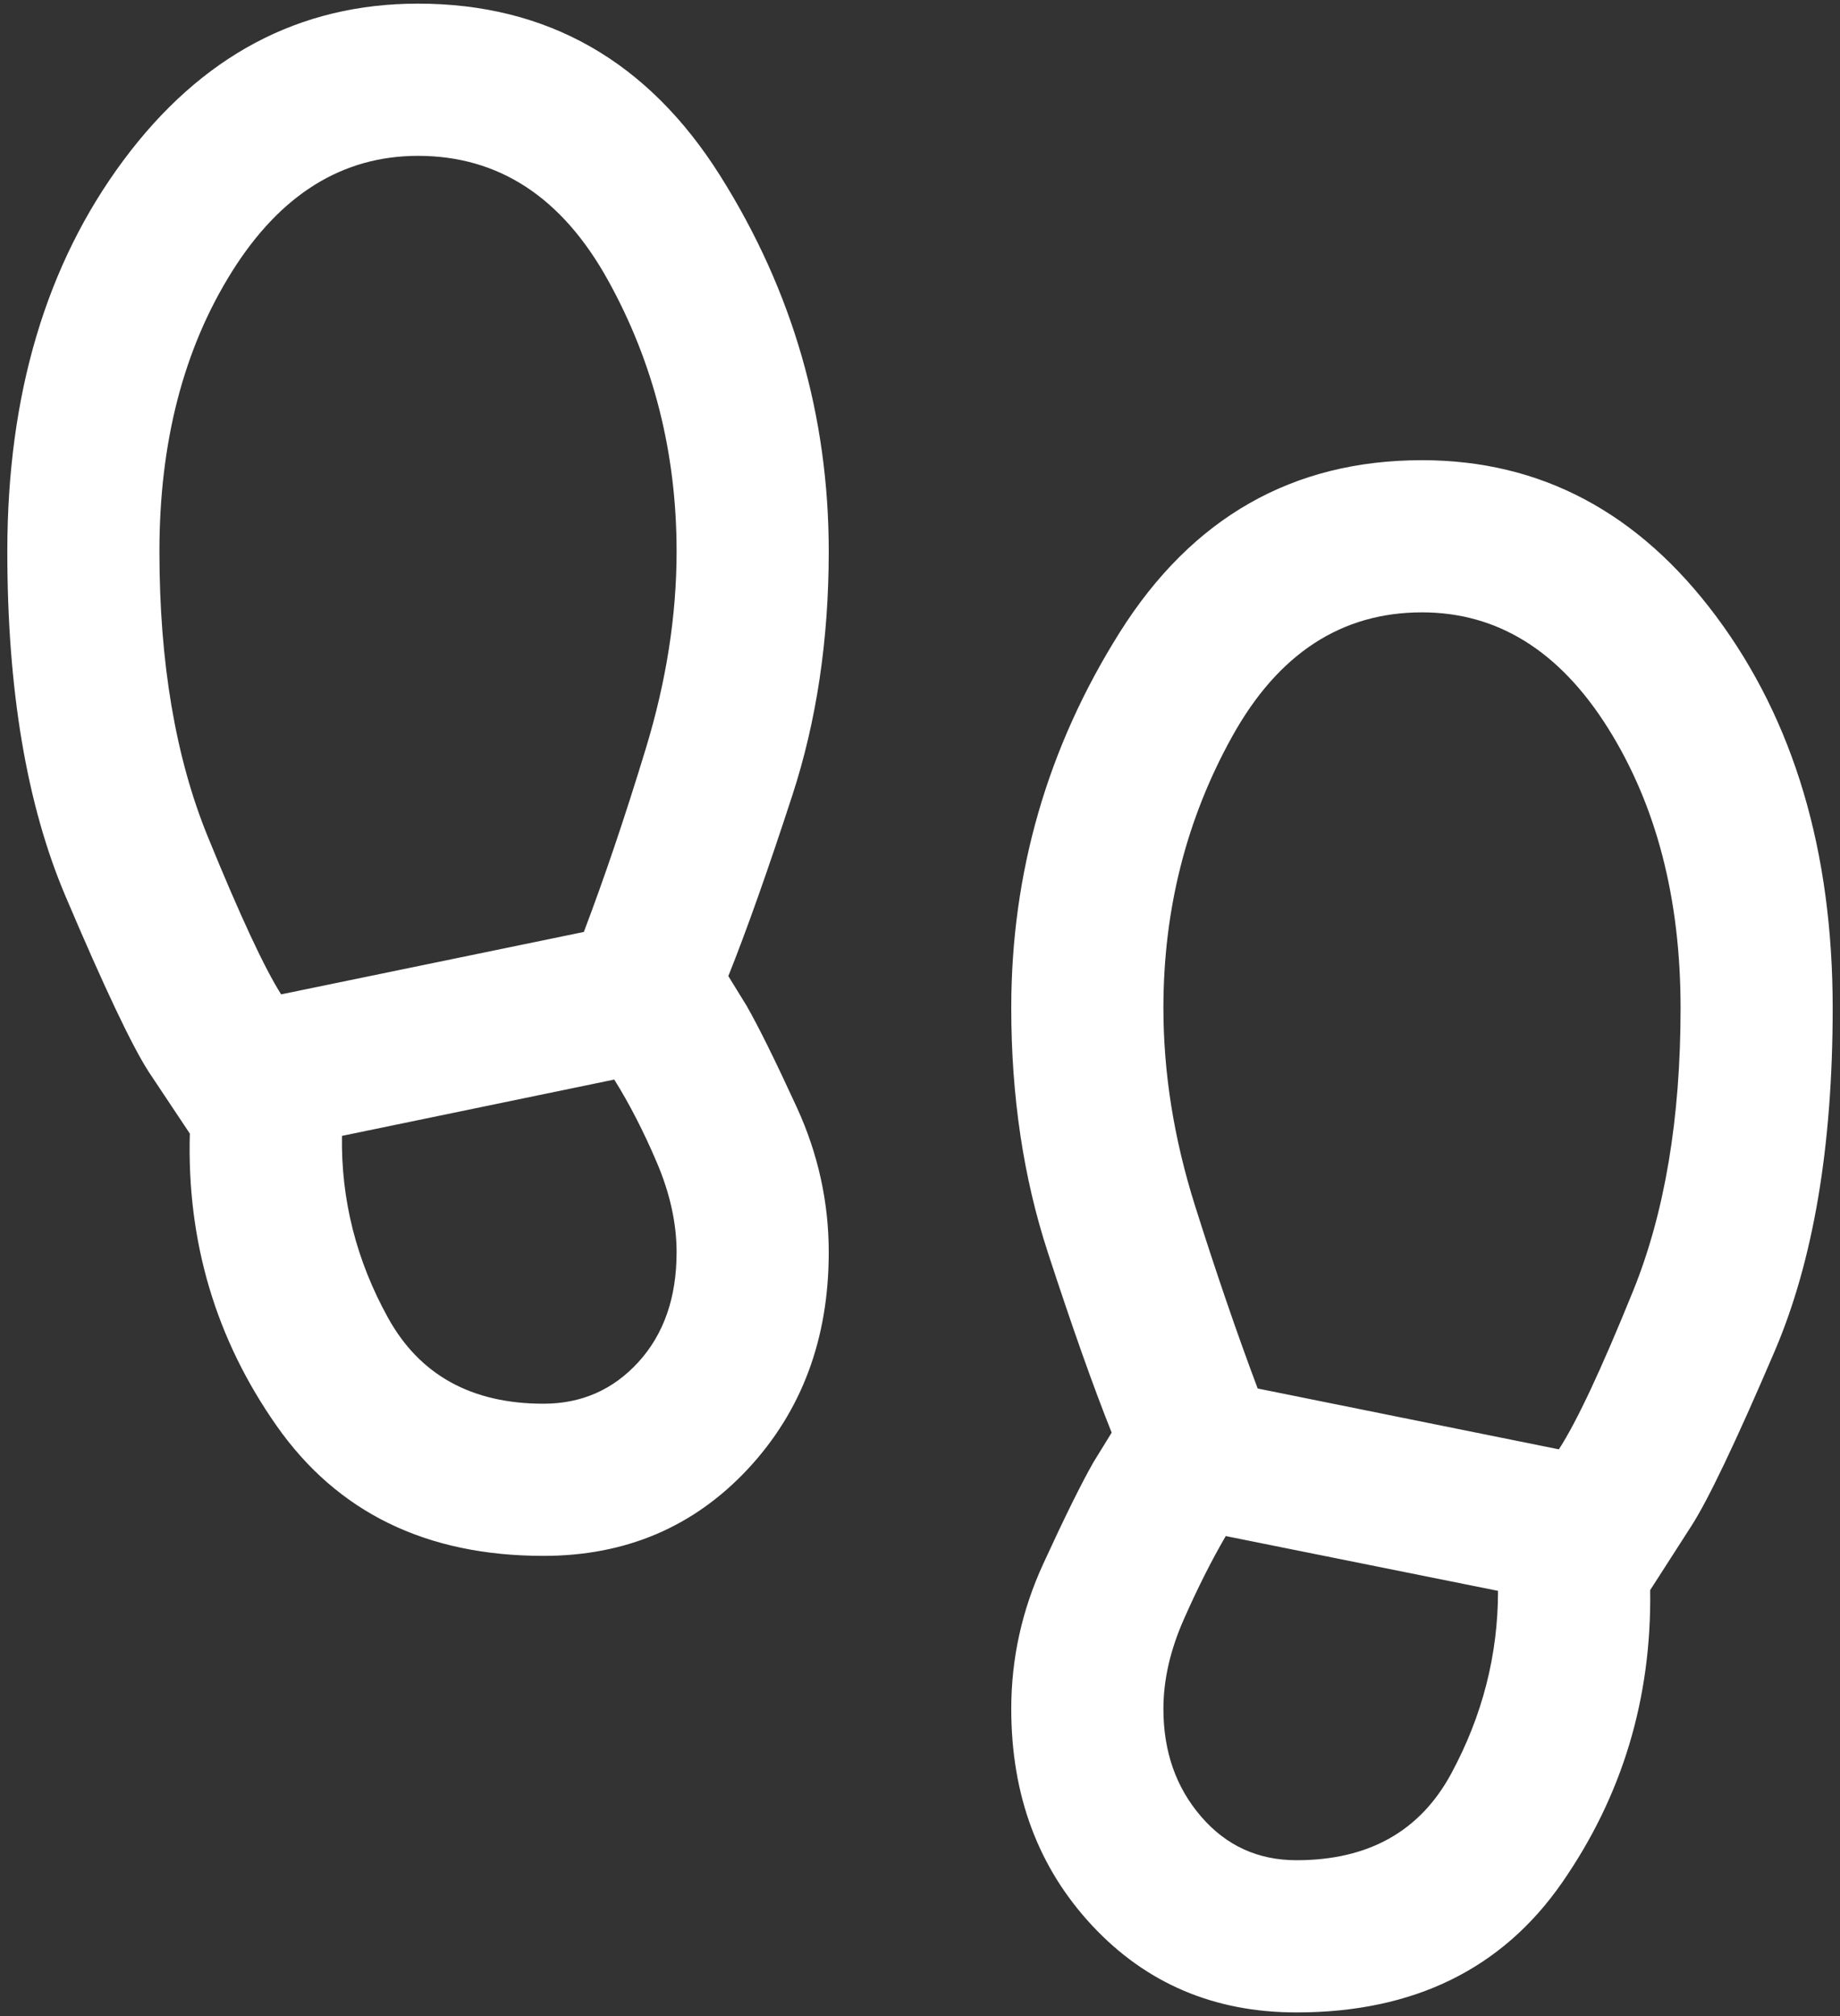 <?xml version="1.0" encoding="UTF-8"?> <svg xmlns="http://www.w3.org/2000/svg" width="42" height="46" viewBox="0 0 42 46" fill="none"><rect x="0" y="0" width="42" height="46" fill="#333333" stroke="none"/><path d="M9.542 3.556C7.817 3.556 6.402 4.435 5.297 6.194C4.192 7.954 3.639 10.083 3.639 12.583C3.639 15.118 4.007 17.285 4.741 19.085C5.476 20.885 6.035 22.086 6.417 22.688L13.327 21.264C13.801 20.014 14.273 18.619 14.741 17.08C15.21 15.54 15.444 14.042 15.444 12.583C15.444 10.338 14.921 8.272 13.873 6.385C12.826 4.499 11.382 3.556 9.542 3.556ZM12.406 32.028C13.274 32.028 13.998 31.709 14.577 31.073C15.155 30.436 15.444 29.603 15.444 28.573C15.444 27.913 15.294 27.23 14.993 26.524C14.692 25.818 14.368 25.187 14.021 24.632L7.806 25.917C7.783 27.375 8.133 28.758 8.856 30.066C9.579 31.374 10.763 32.028 12.406 32.028ZM32.458 13.972C30.618 13.972 29.174 14.916 28.127 16.802C27.079 18.689 26.556 20.755 26.556 23C26.556 24.482 26.796 25.983 27.276 27.505C27.756 29.027 28.234 30.419 28.708 31.681L35.583 33.069C35.989 32.444 36.553 31.241 37.276 29.458C37.999 27.676 38.361 25.523 38.361 23C38.361 20.5 37.808 18.37 36.703 16.611C35.598 14.852 34.183 13.972 32.458 13.972ZM29.594 42.444C31.237 42.444 32.415 41.785 33.127 40.465C33.839 39.146 34.194 37.757 34.194 36.298L27.979 35.048C27.655 35.604 27.337 36.235 27.025 36.941C26.712 37.647 26.556 38.33 26.556 38.99C26.556 39.962 26.842 40.781 27.415 41.446C27.988 42.112 28.714 42.444 29.594 42.444ZM12.406 35.5C9.733 35.5 7.701 34.511 6.313 32.531C4.924 30.552 4.264 28.33 4.333 25.865L3.396 24.458C3.014 23.868 2.38 22.531 1.495 20.448C0.609 18.365 0.167 15.743 0.167 12.583C0.167 9.007 1.052 6.03 2.823 3.651C4.594 1.273 6.833 0.083 9.542 0.083C12.493 0.083 14.793 1.394 16.443 4.016C18.092 6.637 18.917 9.493 18.917 12.583C18.917 14.597 18.639 16.455 18.083 18.156C17.528 19.858 17.042 21.229 16.625 22.271L17.042 22.948C17.32 23.434 17.701 24.207 18.188 25.266C18.674 26.325 18.917 27.427 18.917 28.573C18.917 30.552 18.3 32.201 17.068 33.521C15.835 34.84 14.281 35.5 12.406 35.5ZM29.594 45.917C27.719 45.917 26.165 45.257 24.932 43.938C23.7 42.618 23.083 40.969 23.083 38.99C23.083 37.844 23.326 36.741 23.813 35.682C24.299 34.623 24.681 33.851 24.958 33.365L25.375 32.688C24.958 31.646 24.472 30.274 23.917 28.573C23.361 26.872 23.083 25.014 23.083 23C23.083 19.91 23.908 17.054 25.557 14.432C27.207 11.811 29.507 10.5 32.458 10.5C35.167 10.5 37.406 11.689 39.177 14.068C40.948 16.446 41.833 19.424 41.833 23C41.833 26.16 41.391 28.773 40.505 30.839C39.62 32.905 38.986 34.233 38.604 34.823L37.667 36.281C37.702 38.747 37.033 40.969 35.661 42.948C34.29 44.927 32.267 45.917 29.594 45.917Z" fill="white"></path></svg> 